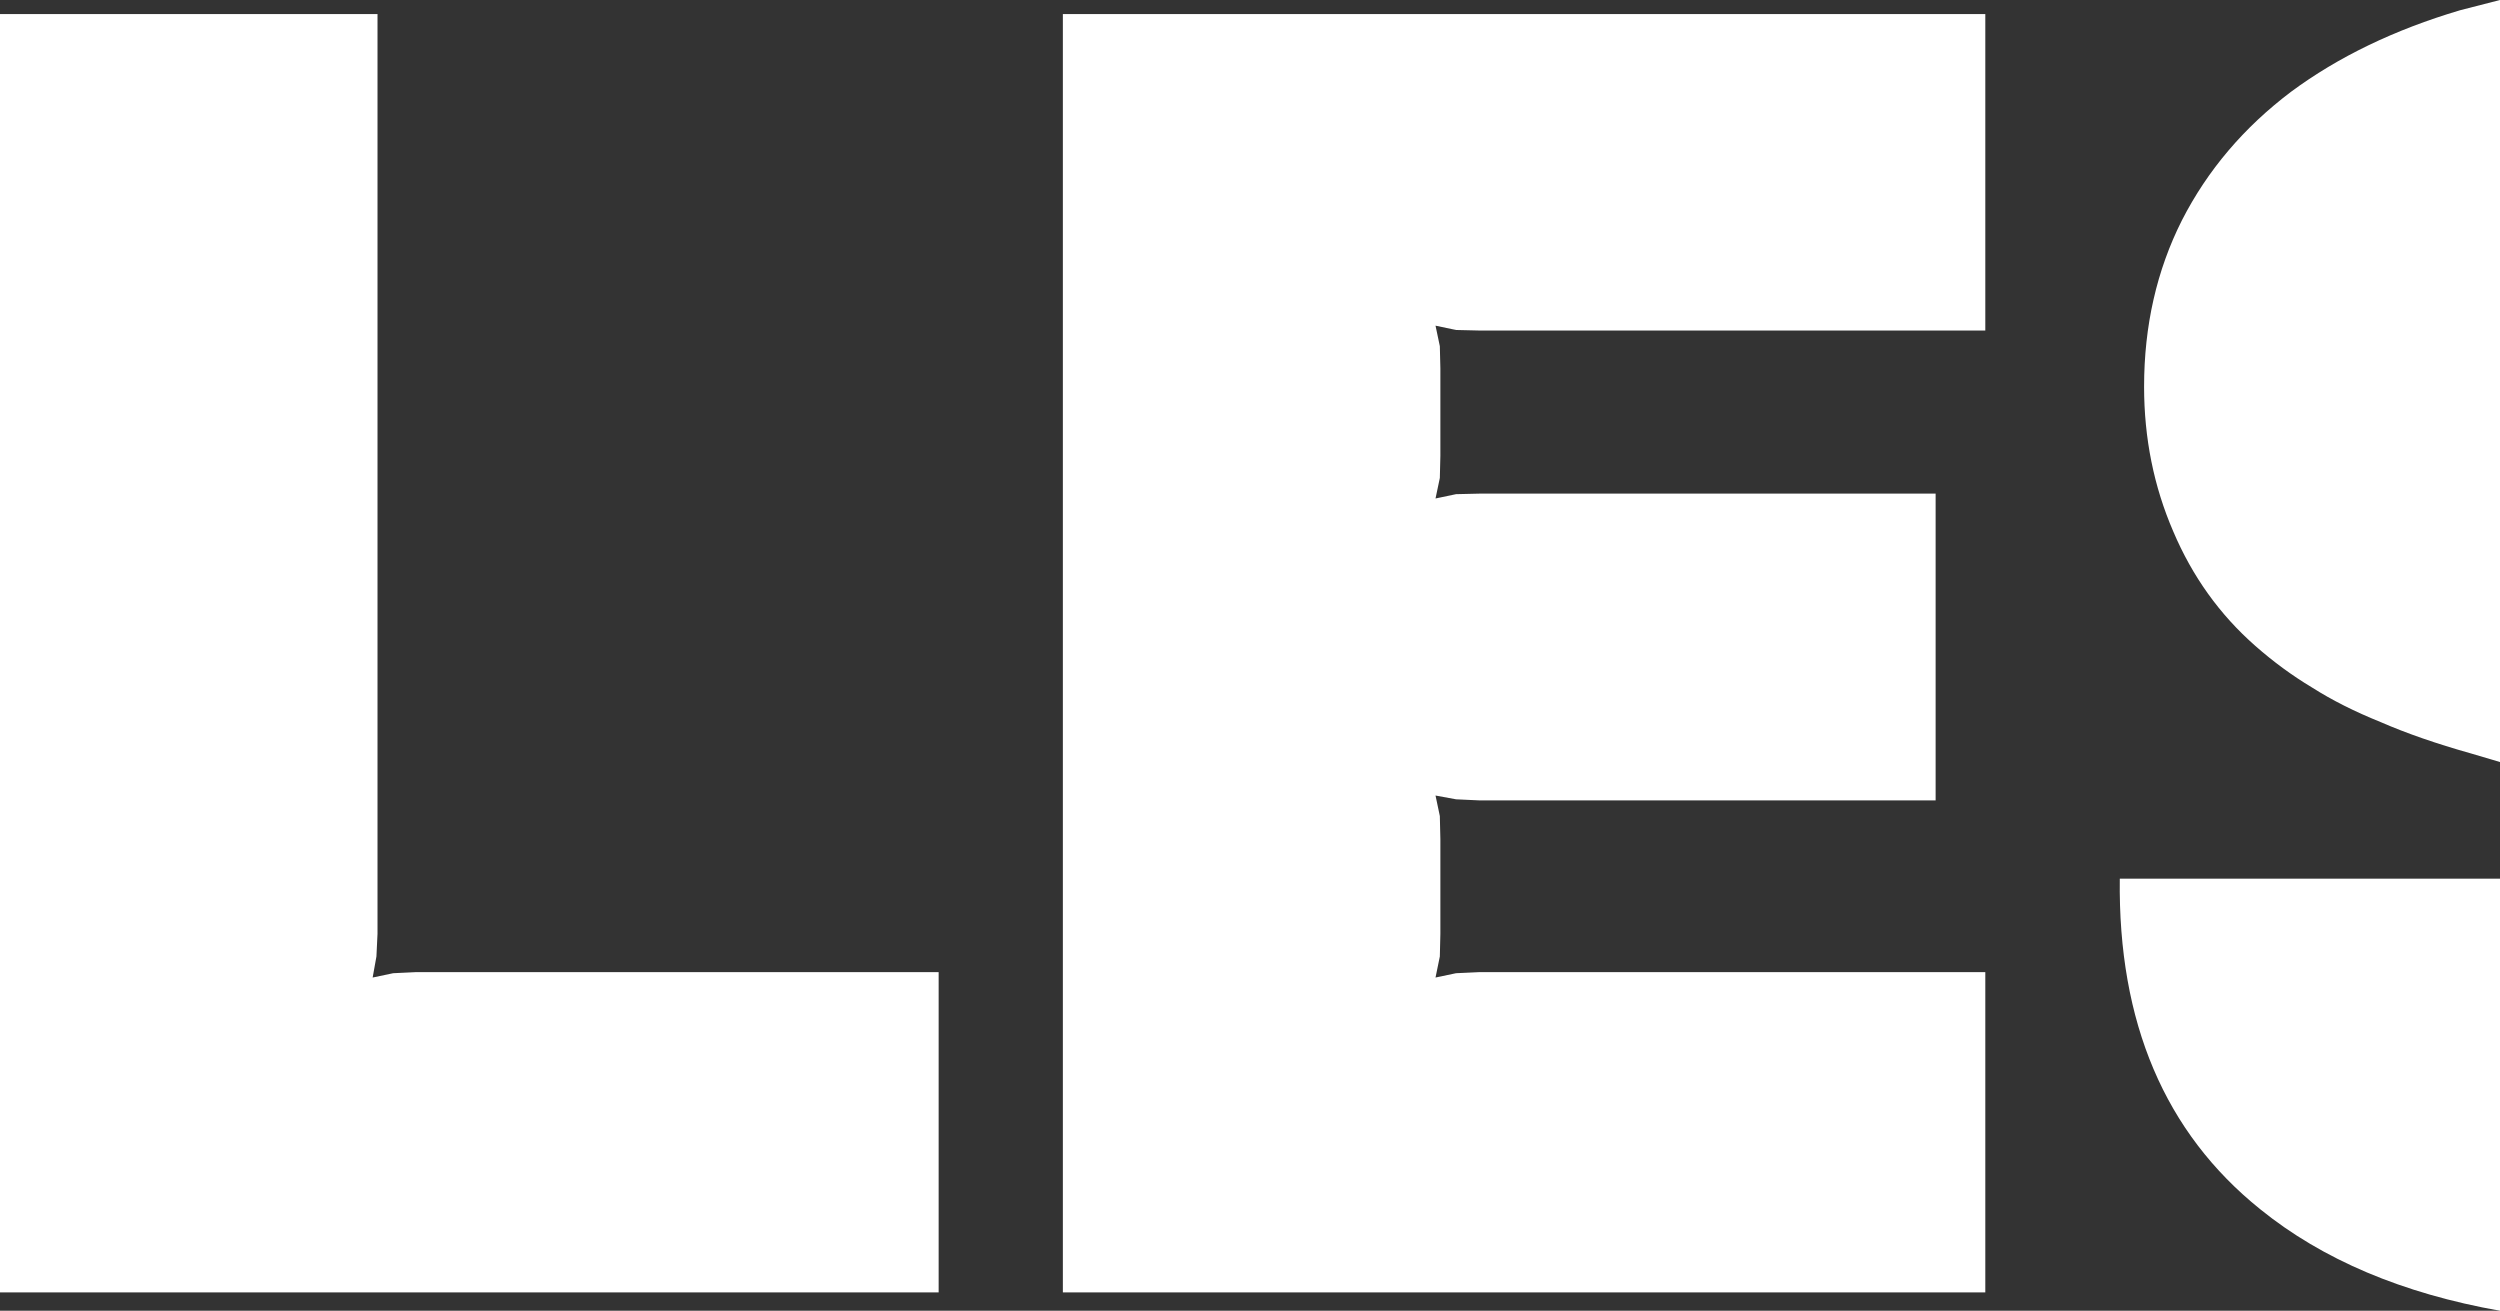 <?xml version="1.0" encoding="UTF-8" standalone="no"?>
<svg xmlns:xlink="http://www.w3.org/1999/xlink" height="121.35px" width="231.45px" xmlns="http://www.w3.org/2000/svg">
  <rect width="100%" height="100%" fill="#333333" stroke="none"/>
  <g transform="matrix(1.0, 0.0, 0.0, 1.0, 107.45, 60.75)">
    <path d="M-107.45 -59.45 L-72.5 -59.45 -72.5 25.7 -72.6 27.8 -72.95 29.75 -71.05 29.35 -68.95 29.25 -20.55 29.25 -20.55 58.9 -107.45 58.9 -107.45 -59.45 M124.0 20.6 L124.0 60.6 Q110.45 58.2 101.8 51.2 88.55 40.55 88.8 20.6 L124.0 20.6 M104.65 -52.25 Q111.2 -57.1 120.3 -59.8 L124.0 -60.75 124.0 9.8 121.3 9.0 Q116.5 7.65 112.95 6.1 109.35 4.65 106.6 2.9 103.85 1.25 101.35 -0.95 96.4 -5.3 93.75 -11.55 91.05 -17.8 91.05 -24.95 91.05 -33.4 94.55 -40.35 98.1 -47.3 104.65 -52.25 M29.5 -30.15 L27.35 -30.2 25.45 -30.6 25.85 -28.7 25.9 -26.65 25.9 -18.55 25.85 -16.5 25.45 -14.6 27.35 -15.0 29.5 -15.05 71.75 -15.05 71.75 13.35 29.5 13.35 27.35 13.25 25.45 12.9 25.85 14.8 25.9 16.95 25.9 25.7 25.85 27.8 25.45 29.75 27.35 29.35 29.5 29.25 76.35 29.25 76.35 58.9 -9.05 58.9 -9.05 -59.45 76.35 -59.45 76.35 -30.15 29.5 -30.15" fill="#ffffff" fill-rule="evenodd" stroke="none"/>
  </g>
</svg>
